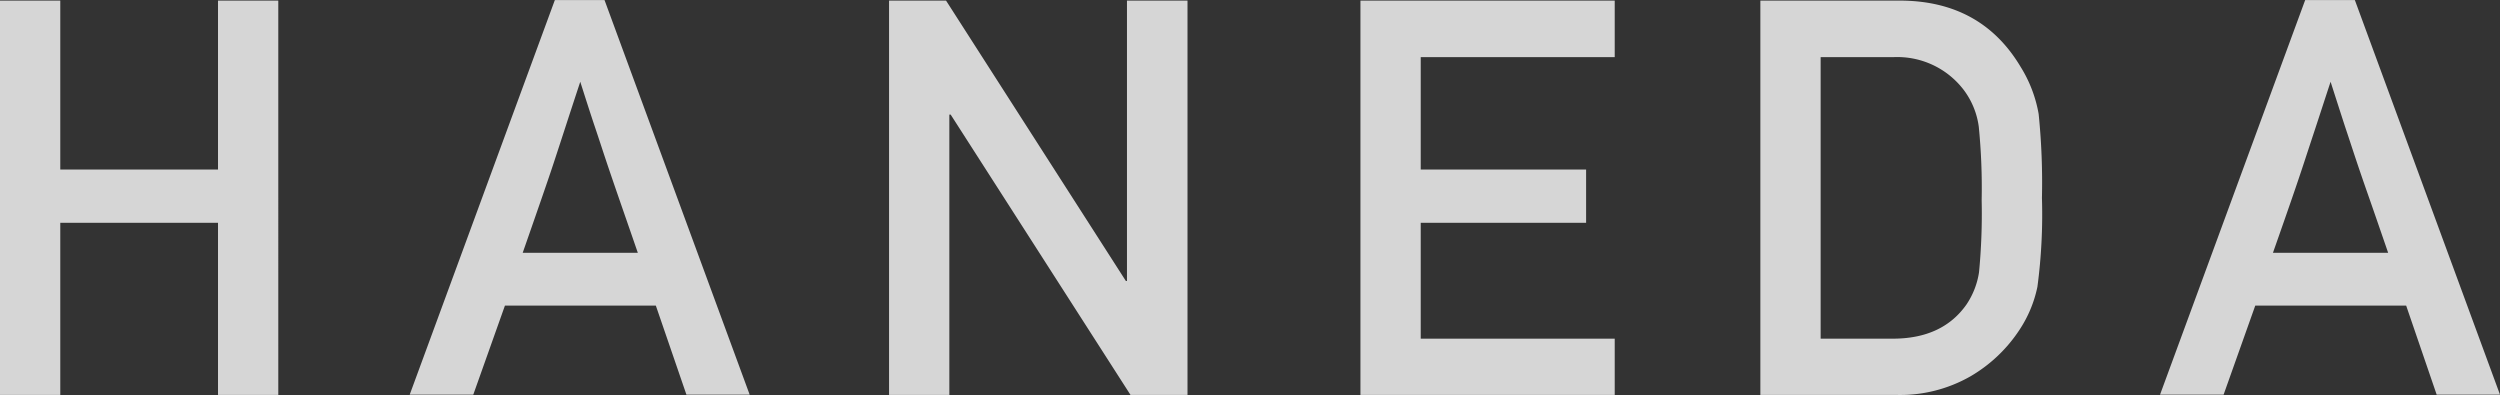 <svg xmlns="http://www.w3.org/2000/svg" width="304" height="48.032" viewBox="0 0 304 48.032">
  <rect x="0" y="0" width="304" height="48.032" fill="#333333" stroke="none"/>
  <defs>
    <style>
      .cls-1 {
        fill: #fff;
        fill-rule: evenodd;
        opacity: 0.8;
      }
    </style>
  </defs>
  <path id="main01_txt03.svg" class="cls-1" d="M1481.84,992.01h-7.33v20.54h-19.18V992.01H1448v47.95h7.33v-20.93h19.18v20.93h7.33V992.01m29.72,30.67c0.97-2.78,1.74-4.99,2.3-6.61s1.07-3.1,1.5-4.41,0.88-2.68,1.34-4.1,1.08-3.31,1.86-5.68c0.73,2.29,1.31,4.1,1.76,5.43s0.88,2.66,1.31,3.95,0.94,2.78,1.52,4.46,1.39,4,2.41,6.96h-14m9.95-30.736h-6.04l-17.65,47.986h7.73l3.85-10.83h18.35l3.72,10.83h7.69l-17.65-47.986m70.89,0.066h-7.36v34.1h-0.13l-21.87-34.1h-6.93v47.95h7.33v-34.09h0.16l21.87,34.09h6.93V992.01m51.95,0h-30.92v47.95h30.92v-6.84h-23.59v-14.09h20.11v-6.48h-20.11V998.889h23.59V992.01m25.04,41.11V998.889h8.8a10.156,10.156,0,0,1,8.62,4.011,9.546,9.546,0,0,1,1.81,4.45,75.634,75.634,0,0,1,.35,8.92,74.627,74.627,0,0,1-.32,8.77,9.592,9.592,0,0,1-1.51,3.9q-2.91,4.17-8.95,4.18h-8.8m9.59-41.11h-16.92v47.95h16.46a17.249,17.249,0,0,0,9.14-2.29,17.921,17.921,0,0,0,5.92-5.64,14.953,14.953,0,0,0,2.17-5.22,66.551,66.551,0,0,0,.55-10.81,82.706,82.706,0,0,0-.4-10.2,16.042,16.042,0,0,0-2.19-5.73q-4.8-8.058-14.73-8.06m45.41,30.67c0.98-2.78,1.75-4.99,2.31-6.61s1.06-3.1,1.49-4.41,0.88-2.68,1.35-4.1,1.08-3.31,1.86-5.68q1.1,3.435,1.75,5.43c0.45,1.34.88,2.66,1.31,3.95s0.94,2.78,1.53,4.46,1.39,4,2.41,6.96h-14.01m9.96-30.736h-6.04l-17.65,47.986h7.73l3.85-10.83h18.35l3.71,10.83h7.7l-17.65-47.986" transform="translate(-1448 -991.938)"/>
</svg>
